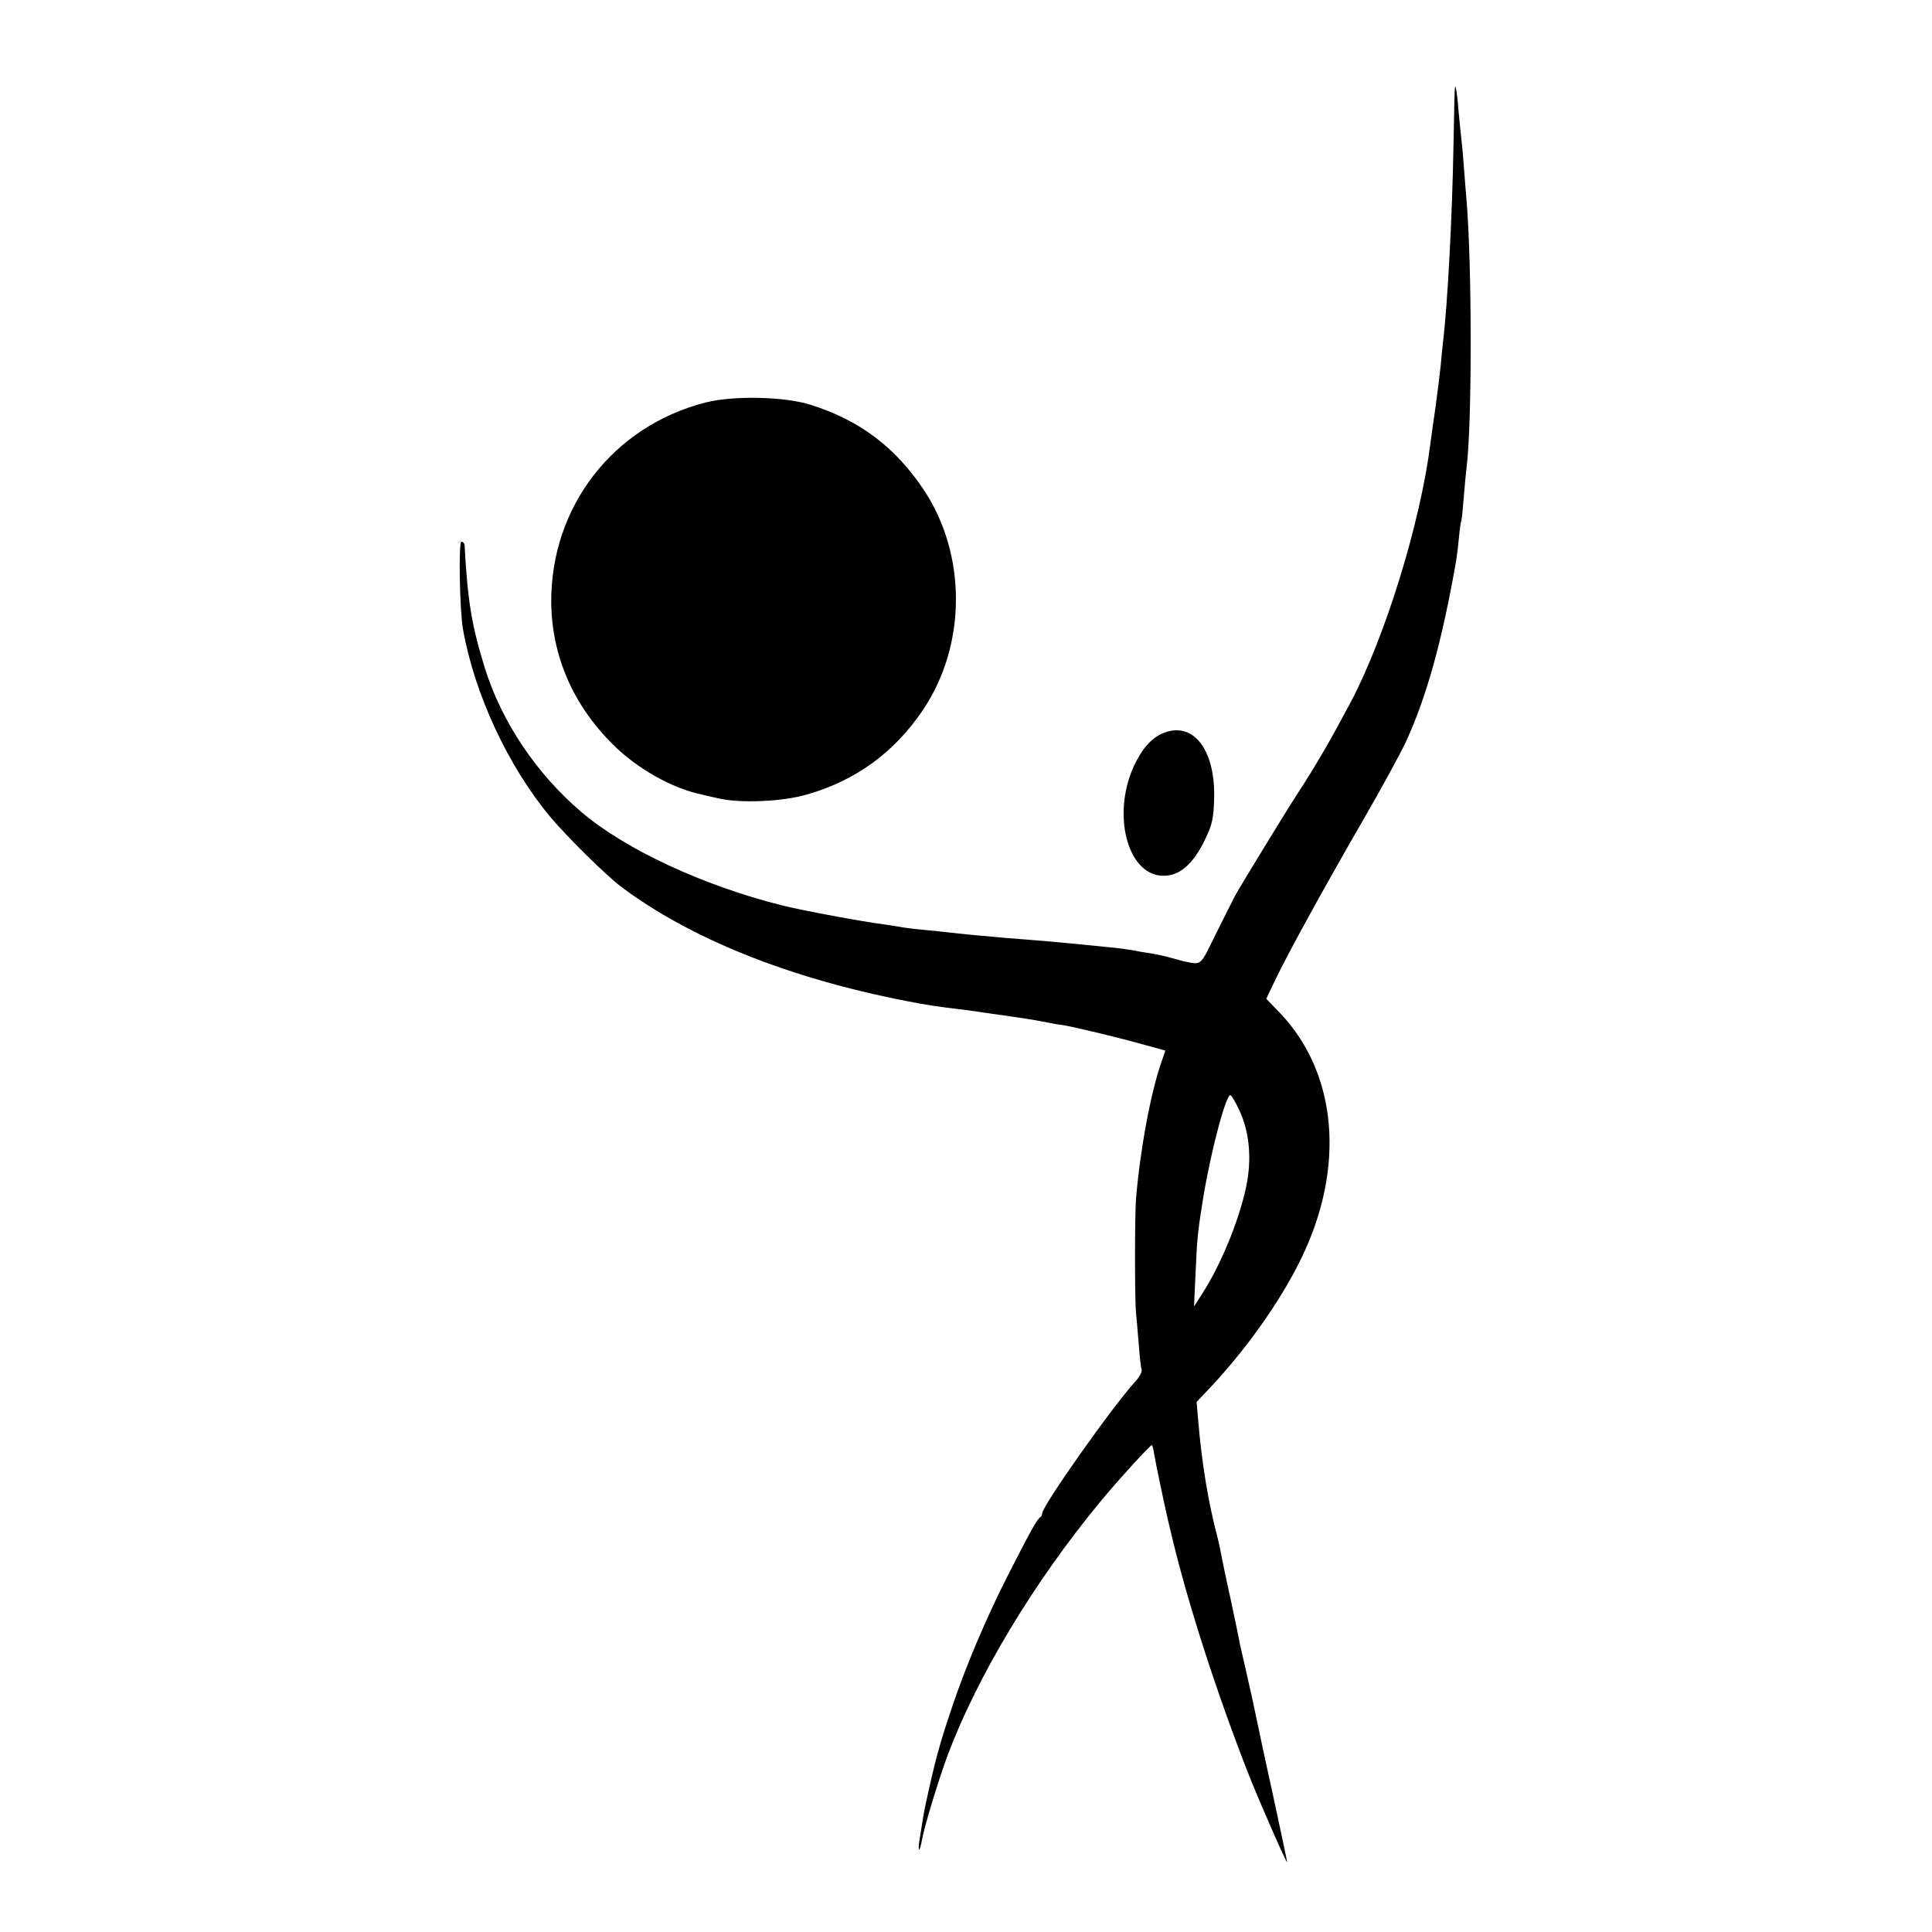 <?xml version="1.0" standalone="no"?>
<!DOCTYPE svg PUBLIC "-//W3C//DTD SVG 20010904//EN"
 "http://www.w3.org/TR/2001/REC-SVG-20010904/DTD/svg10.dtd">
<svg version="1.0" xmlns="http://www.w3.org/2000/svg"
 width="749pt" height="749pt" viewBox="0 0 749 749"
 preserveAspectRatio="xMidYMid meet">
<g transform="translate(0,749) scale(0.1,-0.1)"
fill="#000000" stroke="none">
<path d="M5640 7144 c-1 -5 -3 -101 -5 -214 -5 -281 -23 -617 -40 -760 -2 -19
-7 -64 -10 -100 -4 -36 -13 -108 -20 -160 -8 -52 -16 -113 -19 -135 -39 -312
-176 -755 -311 -1010 -85 -159 -132 -240 -210 -360 -43 -66 -218 -353 -236
-386 -8 -15 -41 -81 -74 -147 -65 -132 -54 -123 -129 -108 -6 2 -29 8 -51 14
-22 6 -58 14 -80 17 -22 3 -50 8 -63 11 -12 2 -41 6 -65 9 -136 14 -251 25
-317 30 -41 3 -97 8 -125 10 -27 3 -77 7 -110 10 -33 3 -76 8 -95 10 -19 2
-63 7 -97 10 -34 3 -72 8 -85 10 -13 3 -43 7 -68 11 -82 10 -324 55 -402 75
-305 77 -603 216 -773 360 -174 148 -309 348 -375 558 -51 165 -67 257 -79
479 -1 6 -6 12 -12 12 -12 0 -7 -268 6 -340 45 -253 176 -533 340 -729 68 -80
211 -221 272 -268 268 -201 648 -354 1103 -443 89 -17 118 -22 230 -35 25 -3
56 -8 70 -10 14 -2 61 -9 105 -15 44 -6 100 -15 125 -20 25 -5 61 -12 80 -14
45 -7 223 -50 322 -78 l76 -21 -14 -40 c-43 -122 -84 -344 -100 -535 -5 -66
-5 -388 0 -442 3 -25 7 -81 11 -125 3 -44 8 -87 11 -95 2 -8 -9 -29 -24 -45
-94 -104 -362 -484 -362 -513 0 -6 -3 -12 -7 -14 -11 -4 -42 -61 -132 -238
-81 -161 -157 -340 -209 -495 -53 -157 -67 -211 -107 -396 -3 -16 -7 -37 -21
-126 -3 -21 -3 -36 0 -33 3 3 7 19 10 36 10 55 63 229 100 330 116 307 332
667 589 979 68 83 199 226 203 223 2 -2 6 -19 9 -38 5 -32 42 -206 50 -240 2
-8 10 -44 19 -80 61 -256 174 -607 299 -925 41 -103 146 -343 147 -334 0 4
-25 121 -55 260 -31 140 -57 263 -59 274 -17 81 -30 141 -46 210 -10 44 -21
91 -24 105 -2 14 -18 90 -35 170 -18 80 -34 159 -37 175 -3 17 -9 46 -14 65
-36 136 -61 288 -75 455 l-6 70 38 40 c146 152 287 349 368 517 171 352 140
716 -82 950 l-54 56 33 69 c50 105 187 354 334 609 74 127 151 269 173 315 81
175 142 394 196 704 3 17 8 57 11 90 3 33 7 62 9 65 2 3 6 46 10 95 4 50 9
101 11 115 21 173 21 784 -1 1040 -2 25 -7 81 -10 125 -3 44 -8 94 -10 110 -2
17 -7 66 -11 110 -5 69 -13 109 -14 79z m-836 -3957 c37 -78 48 -174 32 -272
-21 -127 -98 -322 -175 -440 l-32 -50 6 130 c6 140 9 164 31 300 31 184 89
399 105 389 5 -3 20 -29 33 -57z"/>
<path d="M2737 5930 c-360 -91 -602 -405 -600 -775 2 -207 84 -397 238 -550
93 -94 232 -172 345 -195 3 -1 32 -8 65 -15 84 -20 249 -13 344 15 188 54 337
162 448 326 171 252 172 605 3 857 -111 165 -247 267 -435 327 -102 33 -300
37 -408 10z"/>
<path d="M4505 4646 c-43 -19 -80 -62 -110 -128 -84 -185 -25 -416 109 -423
66 -4 122 43 170 145 26 55 31 79 33 155 5 192 -84 303 -202 251z"/>
</g>
</svg>

